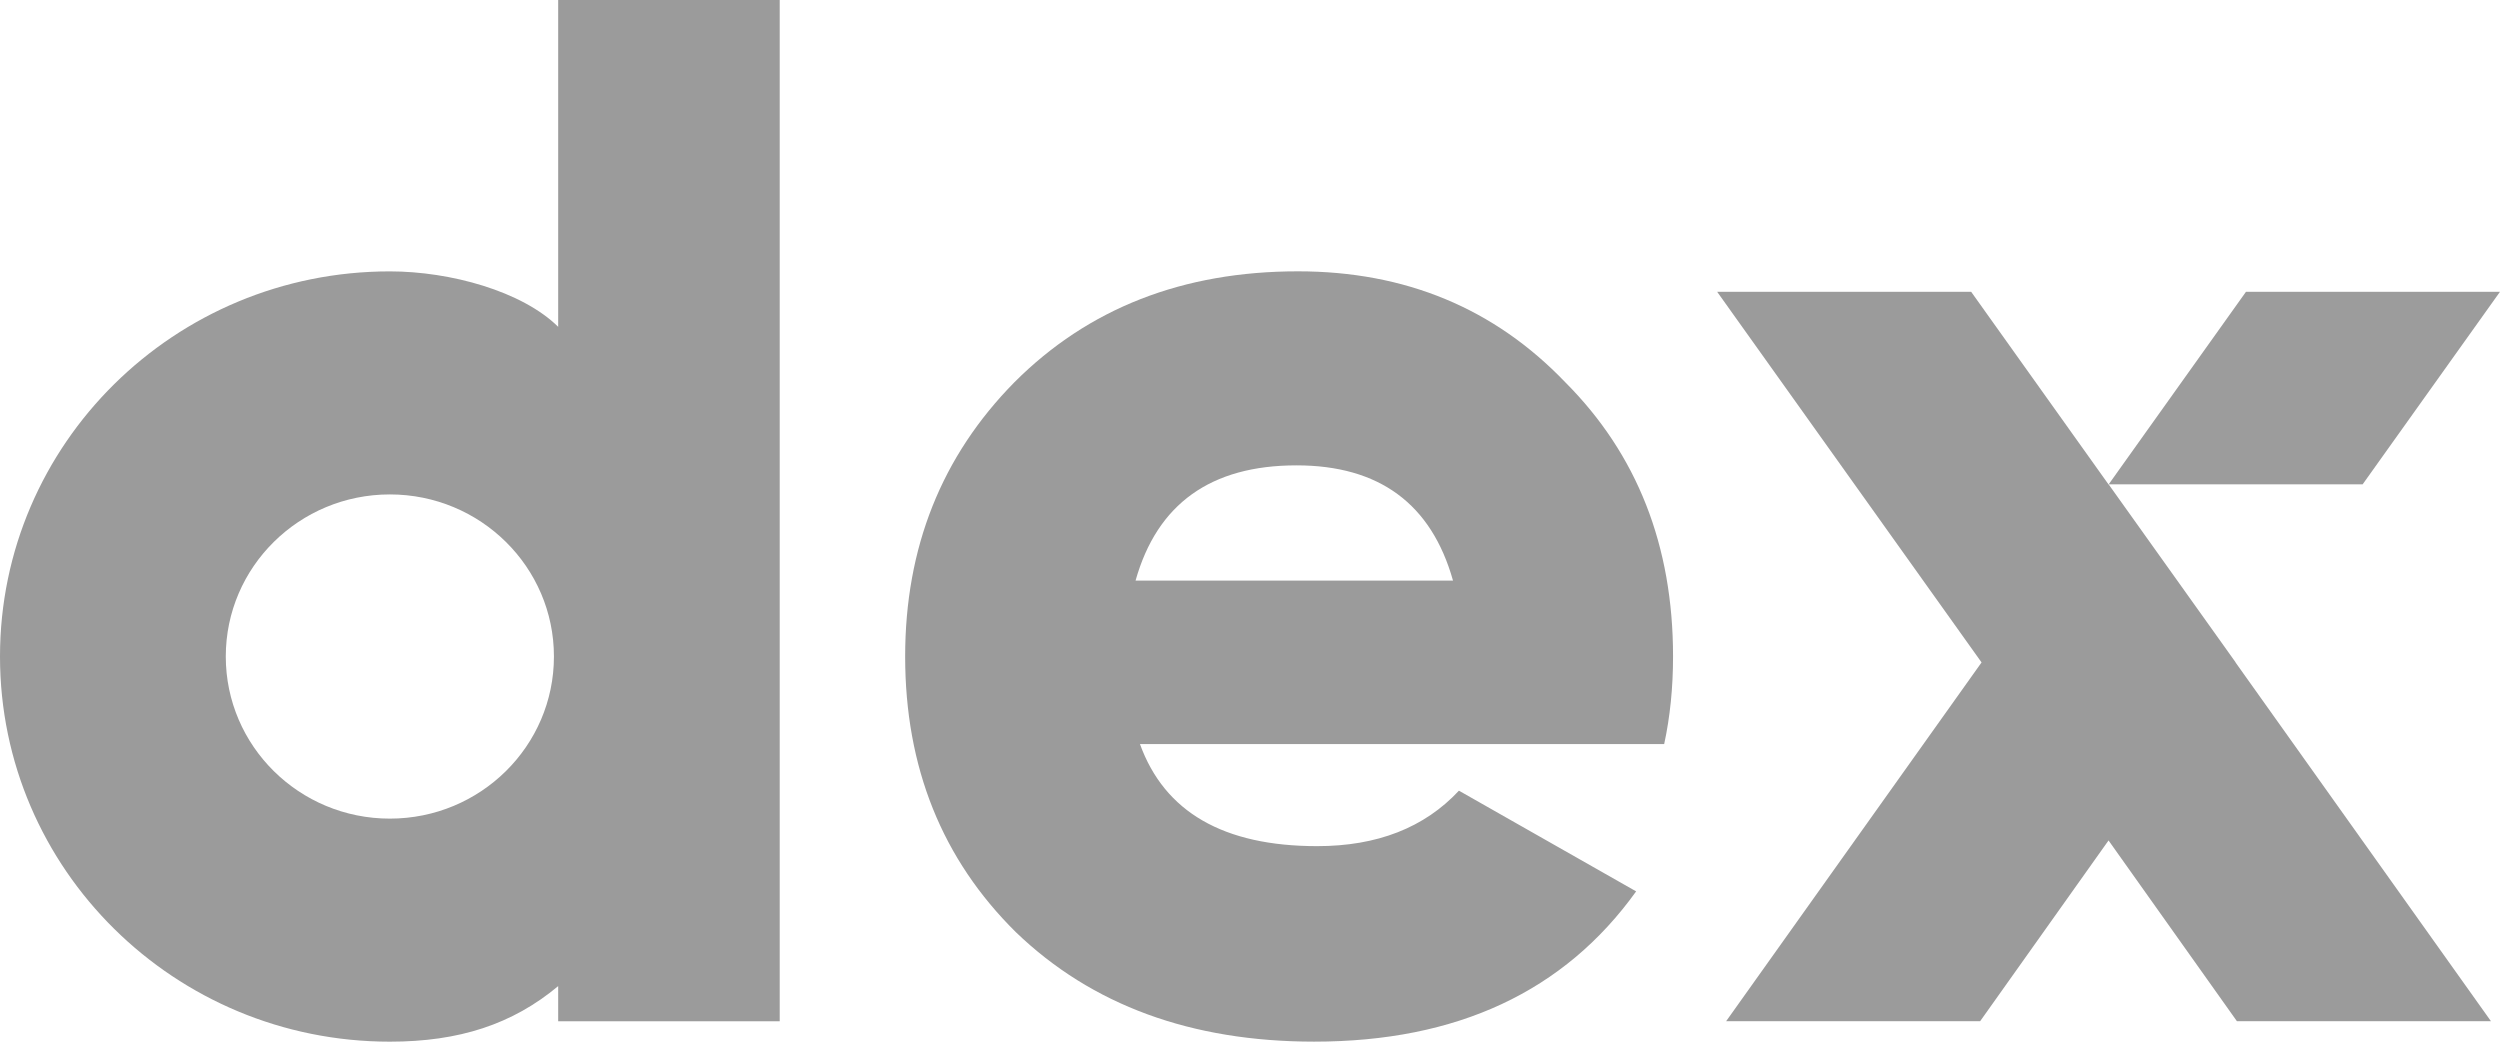 <?xml version="1.0" encoding="UTF-8"?> <svg xmlns="http://www.w3.org/2000/svg" width="96" height="40" viewBox="0 0 96 40" fill="none"><g clip-path="url(#clip0_53_294)"><path d="M63.905 28.571H43.774C44.719 31.185 46.988 32.492 50.579 32.492C52.885 32.492 54.699 31.783 56.023 30.362L62.828 34.229C60.067 38.077 55.946 39.999 50.465 39.999C45.74 39.999 41.922 38.598 39.011 35.797C36.176 32.996 34.758 29.467 34.758 25.209C34.758 21.027 36.156 17.516 38.954 14.678C41.789 11.839 45.418 10.419 49.842 10.419C53.962 10.419 57.384 11.839 60.105 14.678C62.865 17.442 64.245 20.951 64.245 25.209C64.245 26.405 64.131 27.525 63.905 28.571ZM43.605 22.296H55.796C54.965 19.346 52.961 17.87 49.785 17.87C46.497 17.87 44.435 19.346 43.605 22.296Z" fill="#9B9B9B"></path><path d="M80.973 18.599H90.725L96 11.204H86.246L80.973 18.599Z" fill="#9C9C9C"></path><path d="M95.653 39.215H85.898L80.968 32.273L76.037 39.215H66.283L76.092 25.437L76.089 25.433L65.938 11.204H75.692L80.965 18.599L80.968 18.603L80.971 18.599L85.847 25.433L85.844 25.437L95.653 39.215Z" fill="#9B9B9B"></path><path d="M29.941 25.21L29.941 25.208V0H21.434V12.55C20.053 11.185 17.296 10.421 14.97 10.421C6.703 10.421 0 17.042 0 25.21C0 33.378 6.703 40 14.97 40C17.634 40 19.675 39.333 21.434 37.867V39.216H29.941V25.212L29.941 25.21ZM14.97 31.435C11.491 31.435 8.67 28.648 8.67 25.21C8.67 21.773 11.491 18.986 14.97 18.986C18.45 18.986 21.271 21.773 21.271 25.21C21.271 28.648 18.45 31.435 14.97 31.435Z" fill="#9B9B9B"></path></g><defs><clipPath id="clip0_53_294"><rect width="96" height="40" fill="white"></rect></clipPath></defs></svg> 